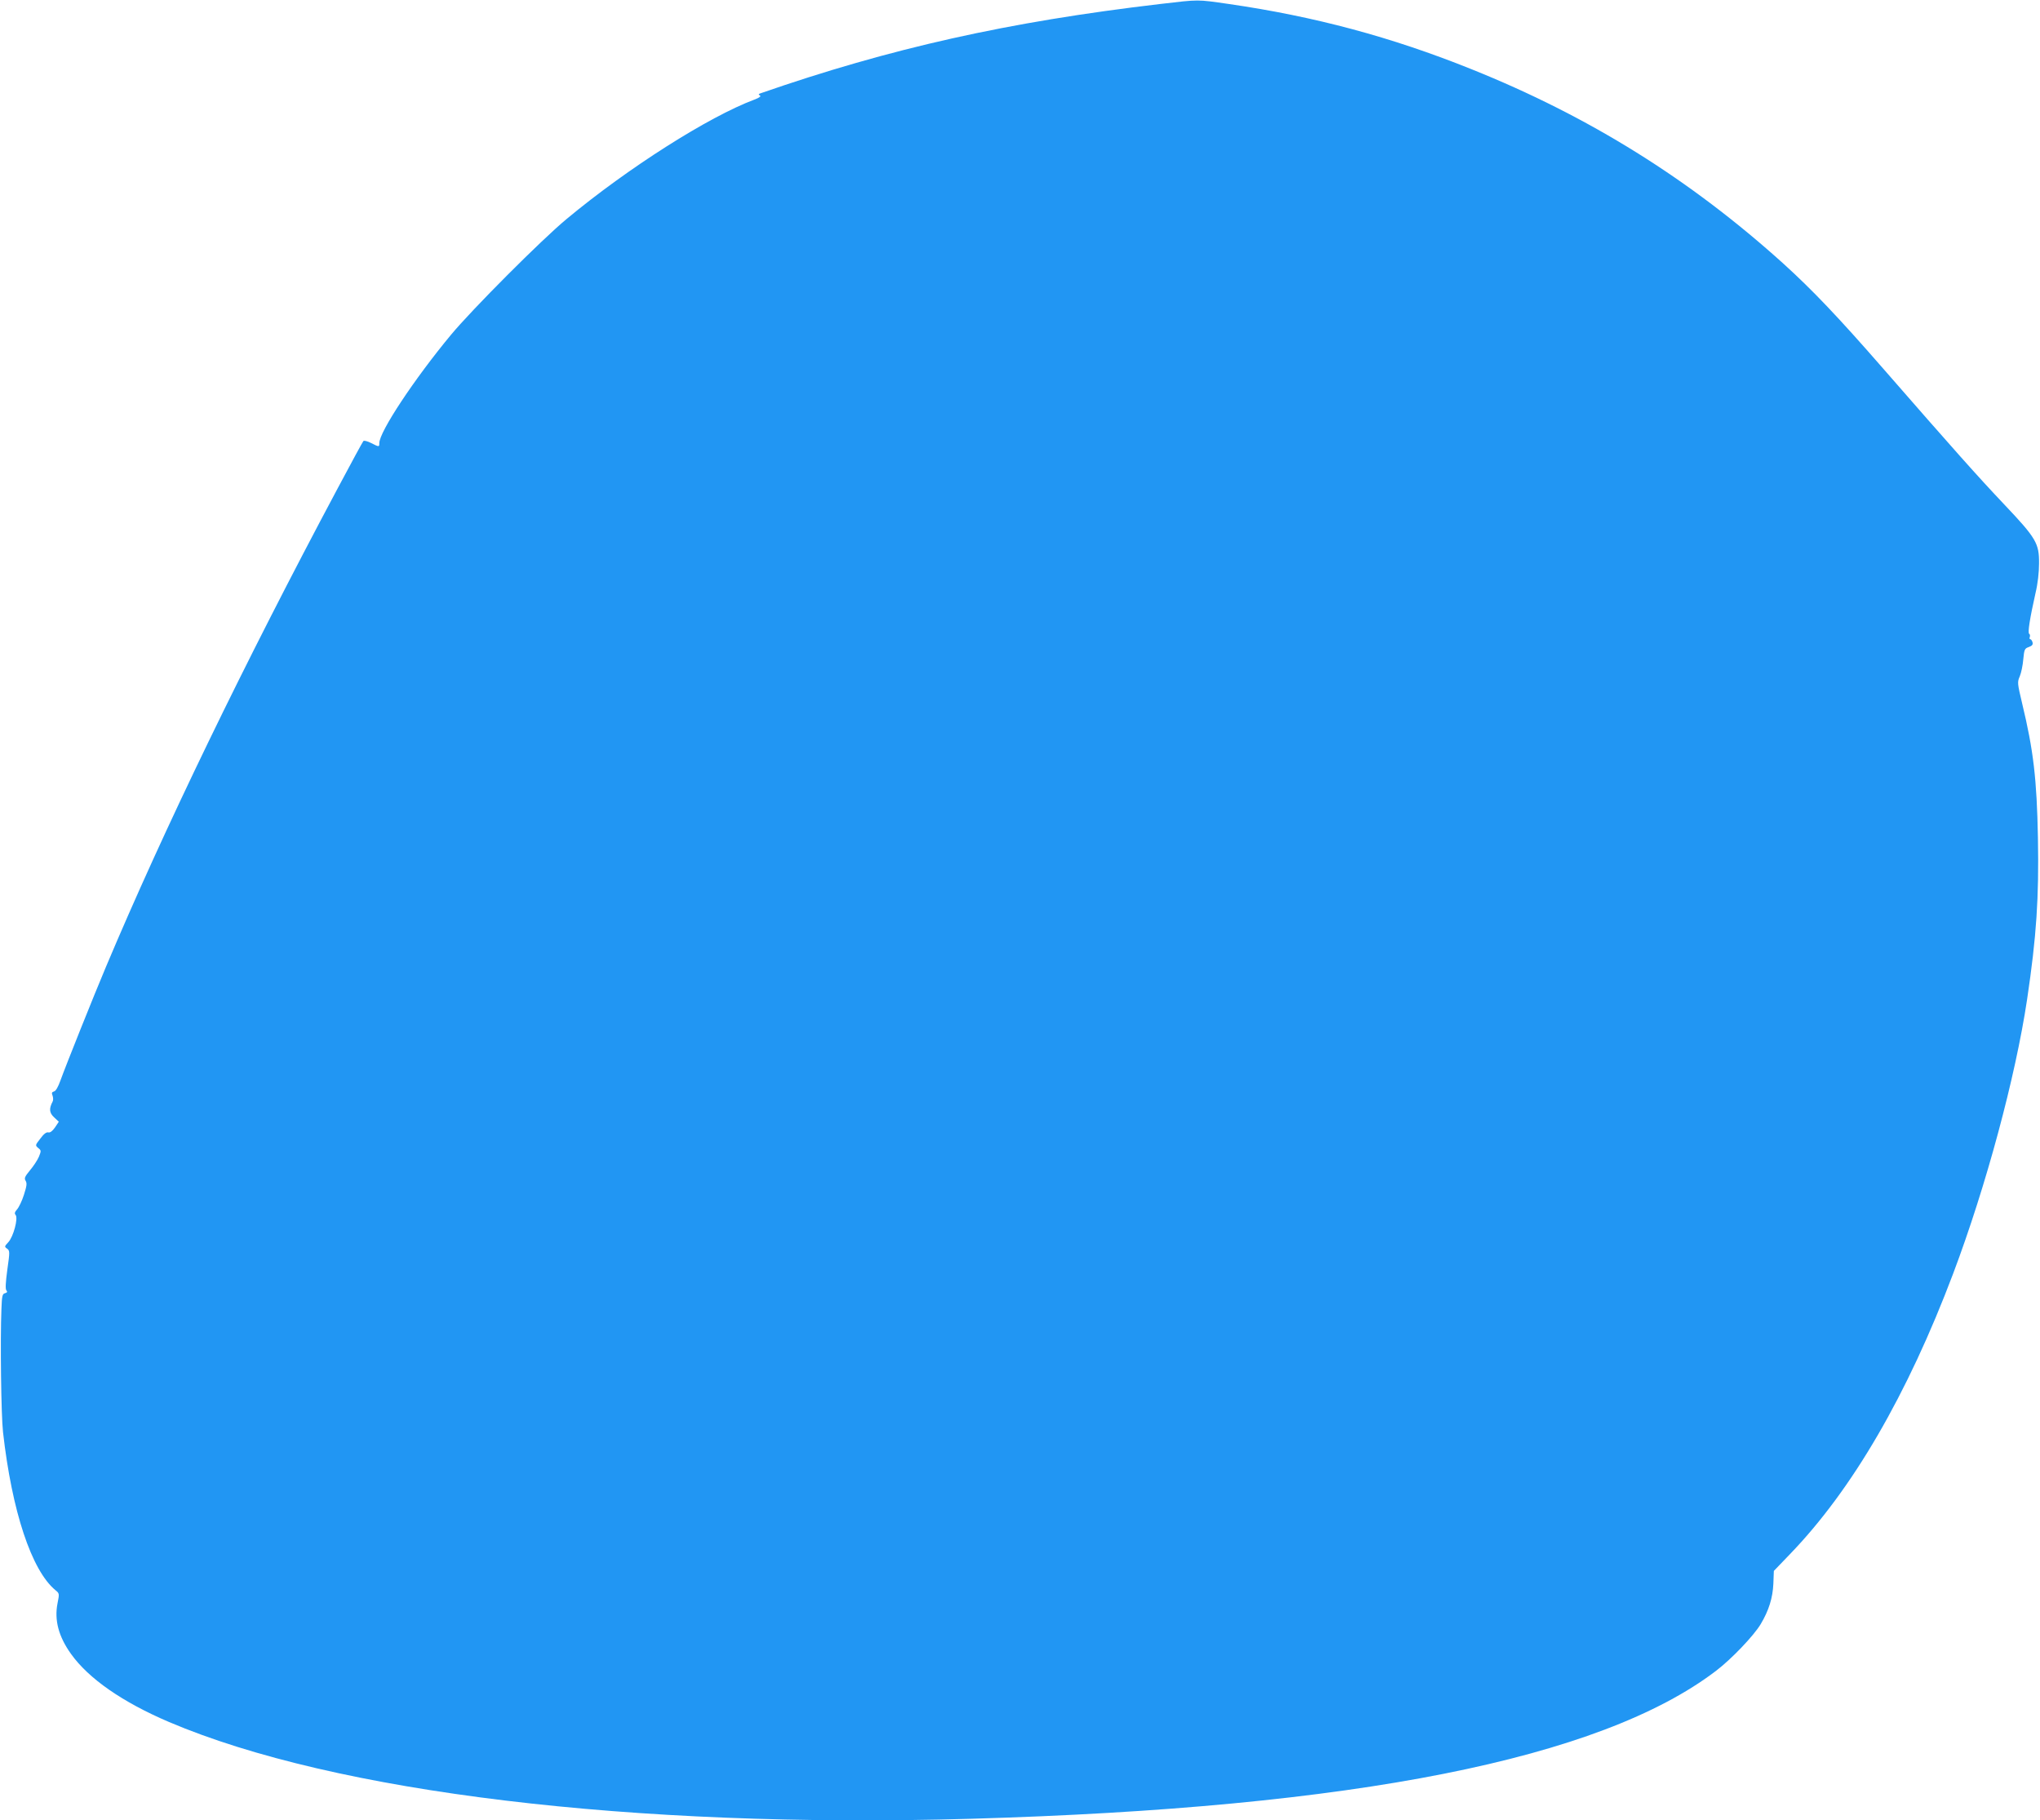<?xml version="1.0" standalone="no"?>
<!DOCTYPE svg PUBLIC "-//W3C//DTD SVG 20010904//EN"
 "http://www.w3.org/TR/2001/REC-SVG-20010904/DTD/svg10.dtd">
<svg version="1.0" xmlns="http://www.w3.org/2000/svg"
 width="1280pt" height="1142pt" viewBox="0 0 1280 1142"
 preserveAspectRatio="xMidYMid meet">
<g transform="translate(0,1142) scale(0.1,-0.1)"
fill="#2196f3" stroke="none">
<path d="M7280 11395 c-954 -112 -1692 -277 -2510 -561 -11 -4 -12 -7 -2 -13
9 -5 -3 -14 -35 -26 -286 -107 -792 -428 -1178 -749 -157 -130 -593 -567 -725
-726 -230 -277 -450 -609 -450 -680 0 -25 -1 -25 -52 1 -22 11 -44 17 -48 12
-4 -4 -77 -138 -162 -298 -586 -1098 -1091 -2141 -1453 -3000 -76 -180 -251
-617 -286 -714 -14 -39 -29 -66 -40 -68 -14 -4 -16 -10 -9 -27 4 -12 5 -29 0
-37 -23 -44 -21 -70 9 -98 l30 -28 -24 -36 c-16 -23 -31 -34 -42 -31 -12 3
-29 -10 -50 -39 -32 -41 -33 -42 -13 -59 19 -15 19 -18 4 -55 -9 -21 -34 -59
-56 -85 -33 -40 -37 -50 -27 -66 9 -15 7 -32 -11 -88 -12 -38 -32 -79 -43 -91
-15 -17 -17 -26 -9 -35 17 -21 -14 -137 -46 -171 -24 -26 -25 -28 -8 -40 18
-13 18 -19 2 -132 -11 -81 -13 -122 -6 -130 8 -9 5 -14 -9 -18 -16 -4 -19 -16
-22 -98 -8 -196 -2 -668 10 -774 56 -496 179 -867 329 -991 25 -20 25 -22 13
-82 -21 -106 7 -209 84 -317 111 -156 325 -304 616 -428 1041 -443 2906 -668
5029 -607 2410 69 3951 375 4677 928 96 73 237 220 281 294 51 86 75 164 79
253 l3 80 101 105 c391 405 737 1000 1024 1760 206 546 391 1233 464 1720 59
396 75 638 68 1015 -7 367 -28 548 -99 842 -30 127 -31 133 -15 170 9 21 19
69 22 106 6 64 9 69 35 78 21 8 27 15 23 30 -3 10 -9 19 -14 19 -5 0 -6 6 -3
14 3 8 1 17 -4 20 -10 6 4 96 40 256 14 58 22 130 22 185 1 126 -17 158 -218
370 -164 173 -319 347 -762 855 -280 321 -441 490 -624 656 -586 529 -1221
925 -1960 1221 -500 201 -982 330 -1520 408 -204 29 -180 29 -430 0z"/>
</g>
</svg>
